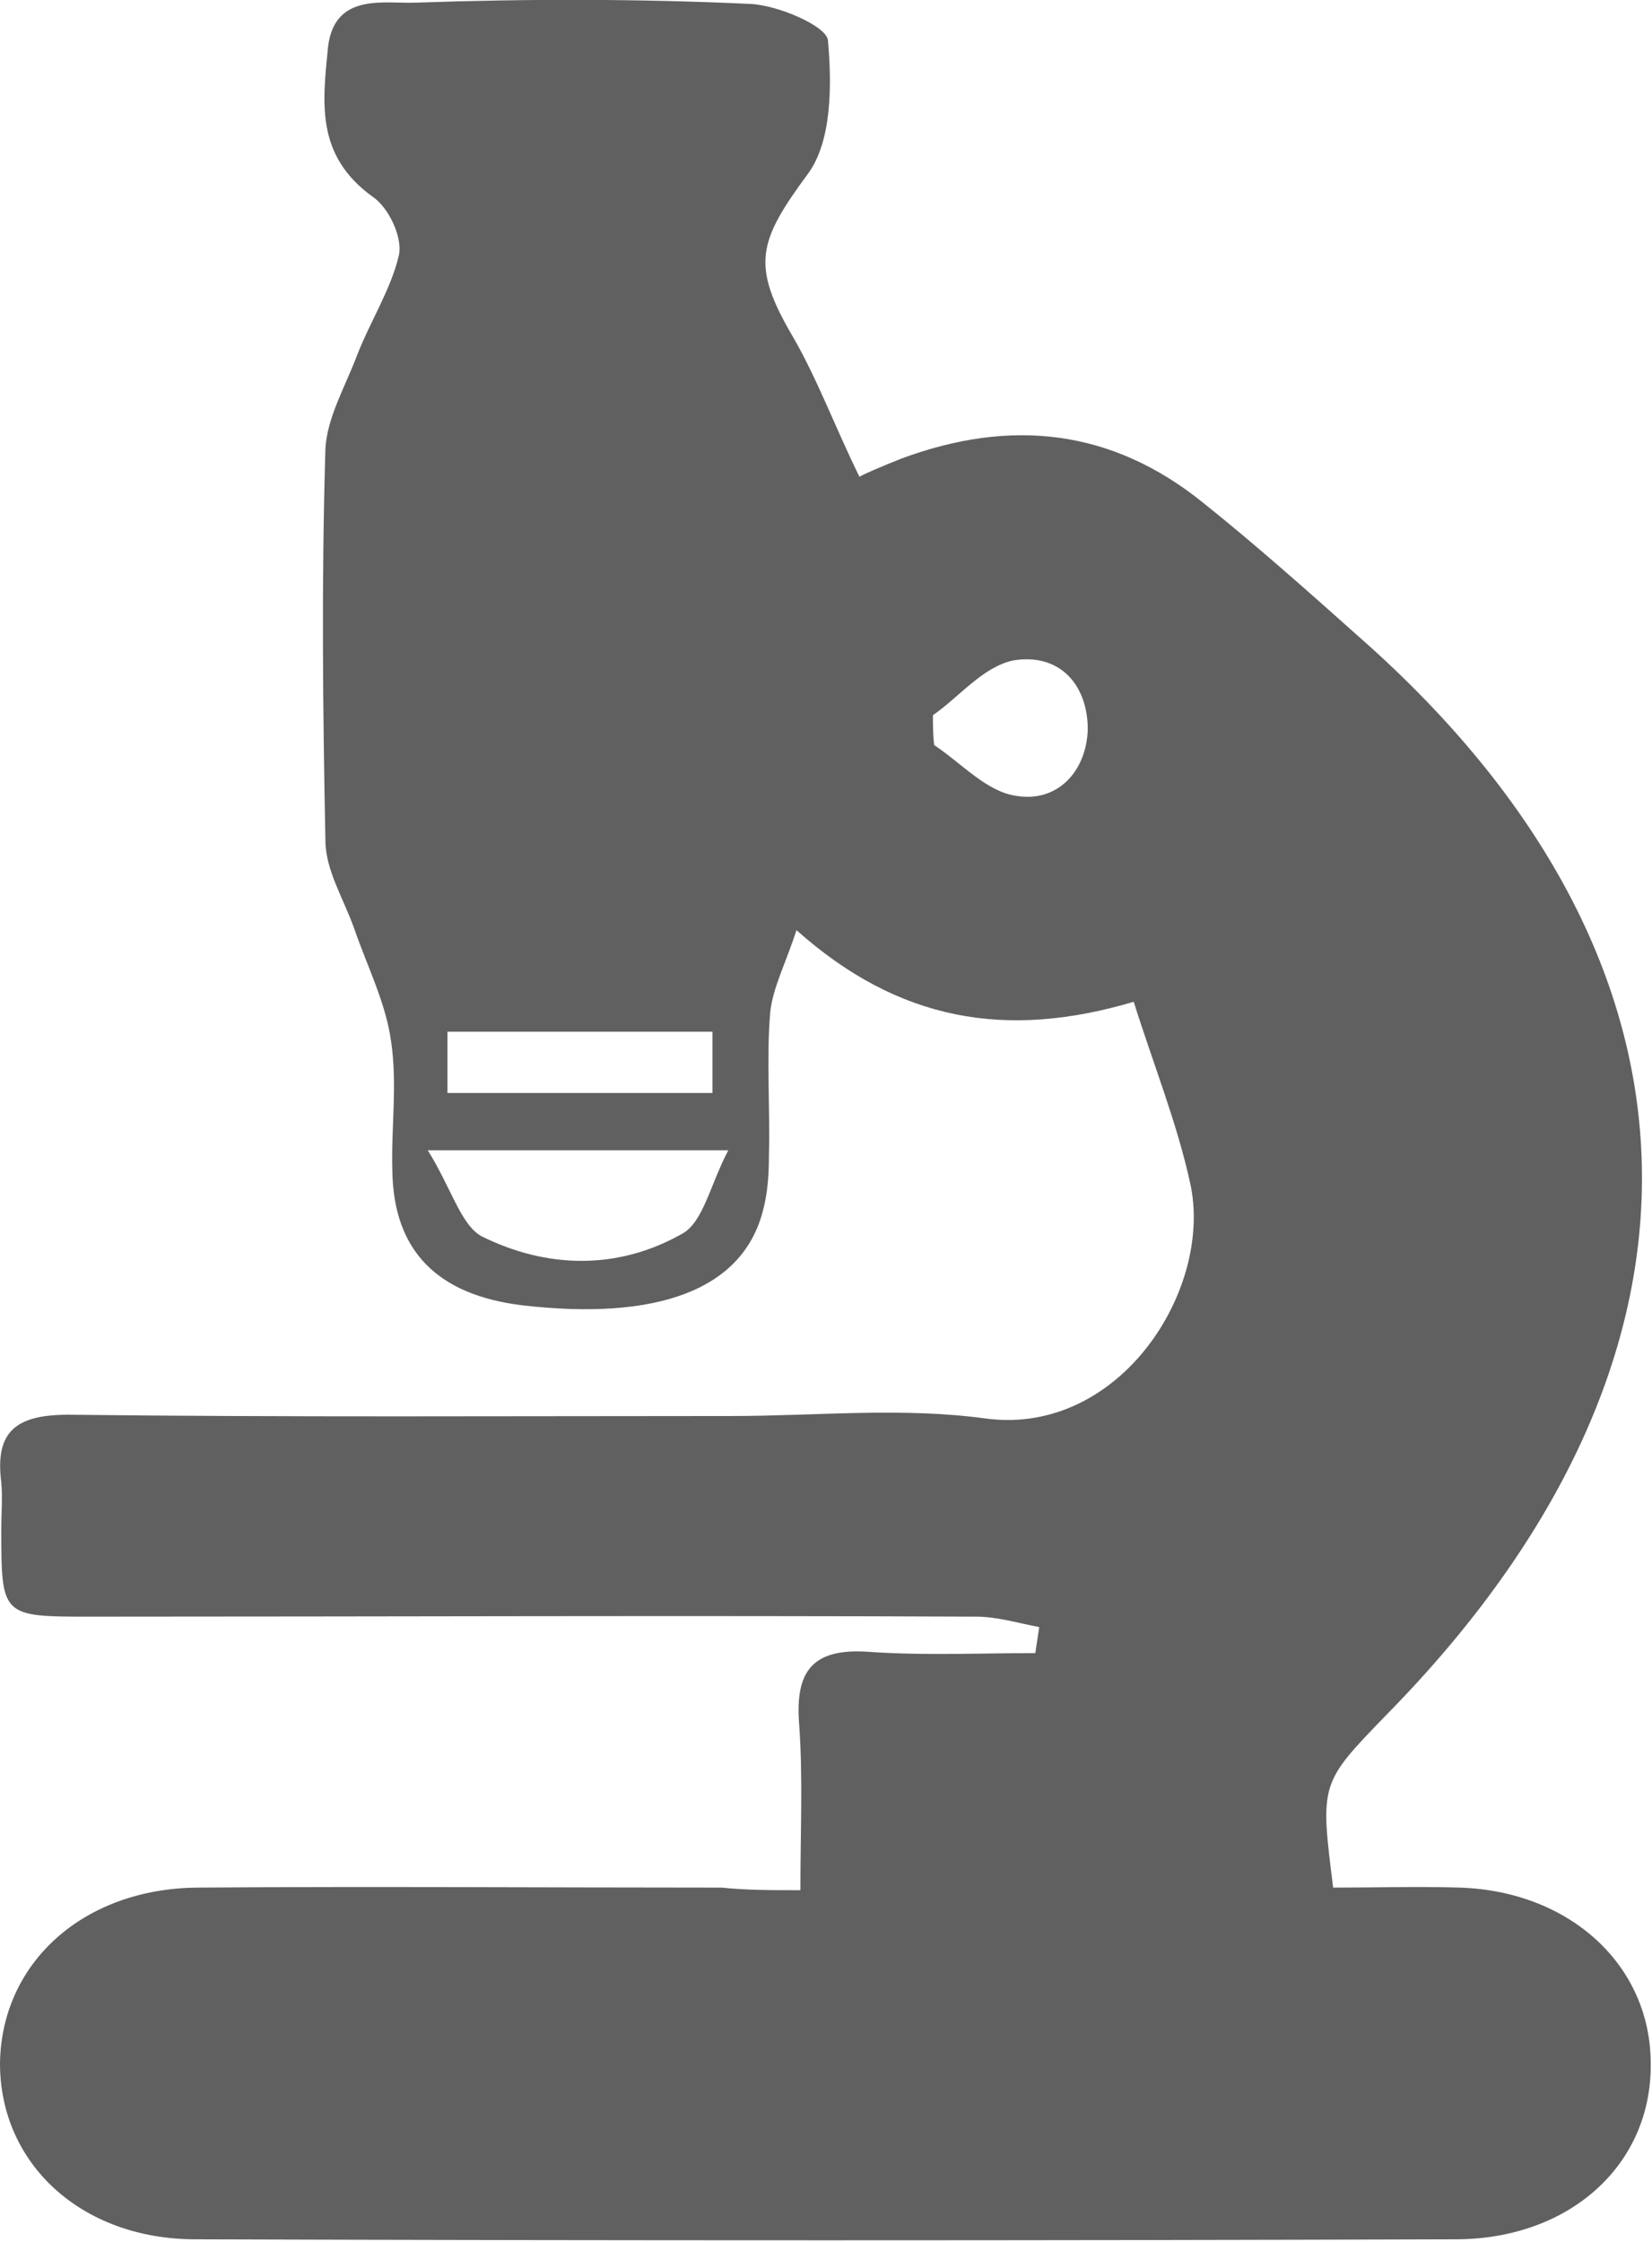 <svg width="42" height="57" viewBox="0 0 42 57" fill="none" xmlns="http://www.w3.org/2000/svg">
<g clip-path="url(#clip0_287_3926)">
<path d="M20.349 48.058C20.349 46.535 20.416 45.177 20.316 43.819C20.216 42.494 20.65 41.898 22.084 41.997C23.485 42.097 24.886 42.03 26.321 42.03C26.354 41.798 26.388 41.6 26.421 41.368C25.887 41.269 25.354 41.103 24.82 41.103C17.314 41.07 9.808 41.103 2.302 41.103C0.033 41.103 0.033 41.103 0.033 38.851C0.033 38.453 0.067 38.089 0.033 37.692C-0.133 36.4 0.4 35.969 1.735 35.969C7.339 36.035 12.977 36.002 18.581 36.002C20.75 36.002 22.951 35.771 25.087 36.069C28.489 36.499 30.858 32.757 30.257 30.074C29.924 28.55 29.323 27.06 28.823 25.47C25.587 26.431 22.852 25.967 20.249 23.649C19.983 24.477 19.649 25.106 19.582 25.735C19.482 26.927 19.582 28.153 19.549 29.378C19.549 29.875 19.515 30.372 19.382 30.836C18.848 32.79 16.713 33.585 13.277 33.187C11.109 32.922 10.008 31.796 9.975 29.776C9.941 28.683 10.108 27.557 9.941 26.464C9.808 25.503 9.341 24.576 9.007 23.615C8.74 22.854 8.273 22.125 8.273 21.363C8.207 18.051 8.173 14.739 8.273 11.427C8.307 10.632 8.774 9.837 9.074 9.043C9.407 8.181 9.941 7.353 10.141 6.492C10.242 6.029 9.874 5.267 9.474 5.002C8.006 3.942 8.207 2.584 8.34 1.193C8.507 -0.198 9.774 0.1 10.575 0.067C13.411 -0.032 16.246 -0.032 19.082 0.1C19.782 0.133 21.017 0.663 21.05 1.027C21.15 2.154 21.15 3.578 20.55 4.406C19.282 6.128 19.082 6.724 20.149 8.546C20.783 9.639 21.217 10.831 21.851 12.123C21.951 12.056 22.418 11.858 22.918 11.659C25.687 10.632 28.256 10.897 30.591 12.785C31.959 13.878 33.293 15.07 34.594 16.23C43.901 24.443 44.135 34.578 35.228 43.62C33.56 45.342 33.56 45.342 33.894 47.992C34.961 47.992 36.062 47.959 37.13 47.992C39.932 48.091 41.967 49.979 41.967 52.463C42 55.014 39.932 56.934 36.996 56.934C26.321 56.968 15.646 56.968 4.971 56.934C2.068 56.934 0 55.014 0 52.463C0.033 49.913 2.102 48.025 5.004 47.992C9.441 47.959 13.911 47.992 18.348 47.992C18.982 48.058 19.582 48.058 20.349 48.058ZM10.875 29.246C11.476 30.206 11.709 31.134 12.243 31.432C13.911 32.26 15.713 32.293 17.347 31.366C17.881 31.067 18.048 30.14 18.515 29.246C15.879 29.246 13.711 29.246 10.875 29.246ZM11.376 27.789C13.744 27.789 15.913 27.789 18.114 27.789C18.114 27.192 18.114 26.696 18.114 26.232C15.779 26.232 13.577 26.232 11.376 26.232C11.376 26.762 11.376 27.192 11.376 27.789ZM23.719 18.184C23.719 18.449 23.719 18.714 23.752 18.945C24.453 19.409 25.087 20.138 25.854 20.237C26.888 20.403 27.622 19.608 27.655 18.548C27.655 17.389 26.921 16.594 25.754 16.793C24.986 16.958 24.386 17.72 23.719 18.184Z" fill="#606060"/>
</g>
<defs>
<clipPath id="clip0_287_3926">
<rect width="42" height="57" fill="white"/>
</clipPath>
</defs>
</svg>
